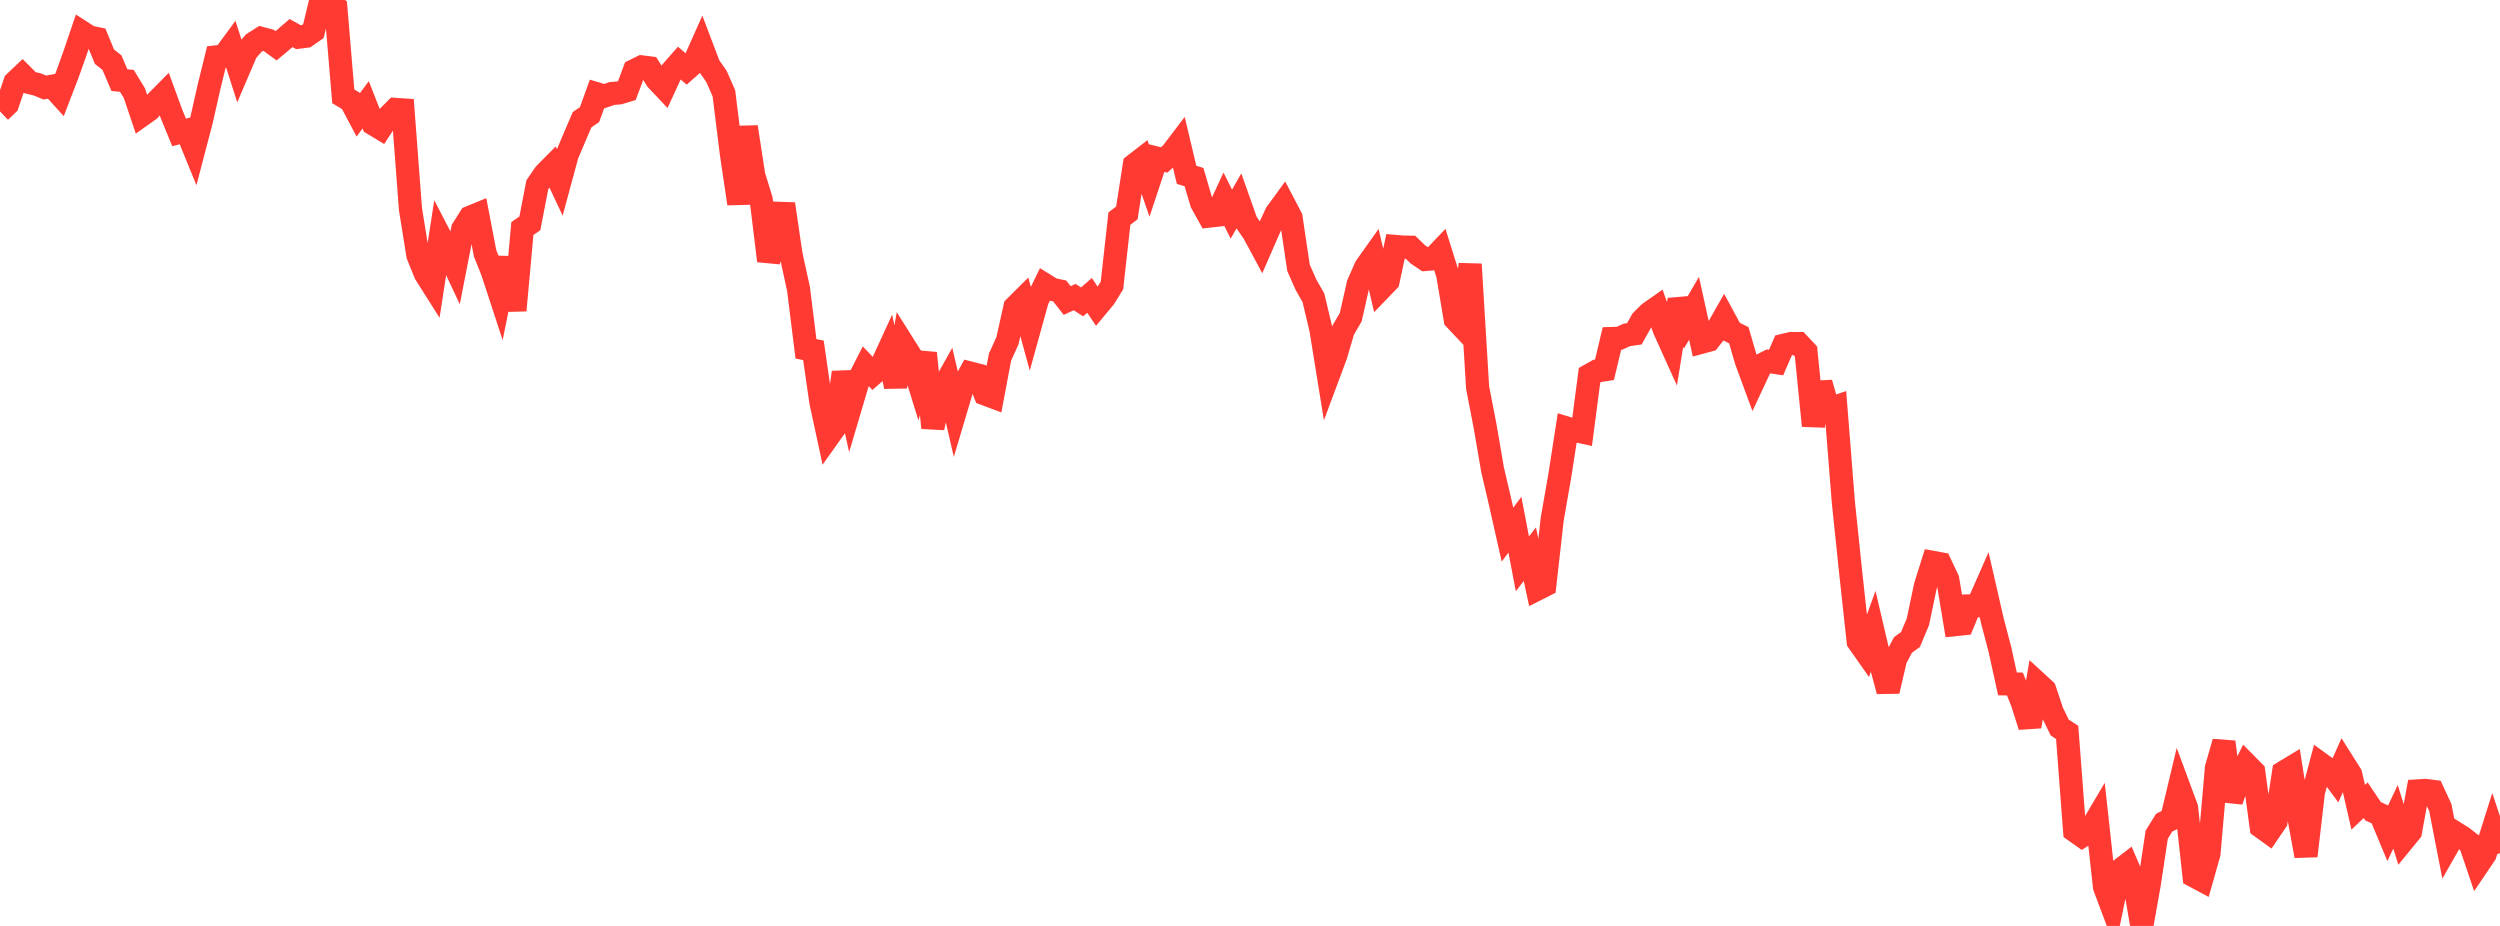 <?xml version="1.0" standalone="no"?>
<!DOCTYPE svg PUBLIC "-//W3C//DTD SVG 1.1//EN" "http://www.w3.org/Graphics/SVG/1.1/DTD/svg11.dtd">

<svg width="135" height="50" viewBox="0 0 135 50" preserveAspectRatio="none" 
  xmlns="http://www.w3.org/2000/svg"
  xmlns:xlink="http://www.w3.org/1999/xlink">


<polyline points="0.0, 6.018 0.403, 5.631 0.806, 4.442 1.209, 4.06 1.612, 4.462 2.015, 4.56 2.418, 4.726 2.821, 4.655 3.224, 5.1 3.627, 4.053 4.03, 2.93 4.433, 1.742 4.836, 2.001 5.239, 2.084 5.642, 3.063 6.045, 3.38 6.448, 4.327 6.851, 4.366 7.254, 5.024 7.657, 6.219 8.06, 5.933 8.463, 5.478 8.866, 5.071 9.269, 6.171 9.672, 7.152 10.075, 7.045 10.478, 8.032 10.881, 6.493 11.284, 4.702 11.687, 3.071 12.09, 3.028 12.493, 2.48 12.896, 3.741 13.299, 2.8 13.701, 2.328 14.104, 2.073 14.507, 2.181 14.91, 2.472 15.313, 2.134 15.716, 1.785 16.119, 2.009 16.522, 1.958 16.925, 1.678 17.328, 0.0 17.731, 0.085 18.134, 0.404 18.537, 5.202 18.94, 5.444 19.343, 6.205 19.746, 5.661 20.149, 6.687 20.552, 6.931 20.955, 6.315 21.358, 5.907 21.761, 5.935 22.164, 11.281 22.567, 13.789 22.97, 14.779 23.373, 15.416 23.776, 12.797 24.179, 13.575 24.582, 14.434 24.985, 12.373 25.388, 11.734 25.791, 11.568 26.194, 13.676 26.597, 14.689 27.0, 15.92 27.403, 13.925 27.806, 16.761 28.209, 12.34 28.612, 12.063 29.015, 9.98 29.418, 9.394 29.821, 8.986 30.224, 9.841 30.627, 8.351 31.03, 7.404 31.433, 6.463 31.836, 6.19 32.239, 5.069 32.642, 5.189 33.045, 5.049 33.448, 5.014 33.851, 4.893 34.254, 3.81 34.657, 3.612 35.06, 3.663 35.463, 4.305 35.866, 4.731 36.269, 3.857 36.672, 3.398 37.075, 3.743 37.478, 3.387 37.881, 2.482 38.284, 3.544 38.687, 4.123 39.09, 5.035 39.493, 8.29 39.896, 10.998 40.299, 6.855 40.701, 9.471 41.104, 10.778 41.507, 14.086 41.91, 12.829 42.313, 11.016 42.716, 13.755 43.119, 15.599 43.522, 18.837 43.925, 18.917 44.328, 21.706 44.731, 23.576 45.134, 23.01 45.537, 20.11 45.94, 21.924 46.343, 20.563 46.746, 19.774 47.149, 20.196 47.552, 19.844 47.955, 18.967 48.358, 20.873 48.761, 18.563 49.164, 19.203 49.567, 20.5 49.97, 19.067 50.373, 23.102 50.776, 21.206 51.179, 20.49 51.582, 22.23 51.985, 20.877 52.388, 20.146 52.791, 20.25 53.194, 21.274 53.597, 21.425 54.0, 19.286 54.403, 18.4 54.806, 16.588 55.209, 16.187 55.612, 17.659 56.015, 16.205 56.418, 15.376 56.821, 15.626 57.224, 15.712 57.627, 16.229 58.03, 16.042 58.433, 16.302 58.836, 15.95 59.239, 16.553 59.642, 16.069 60.045, 15.414 60.448, 11.803 60.851, 11.497 61.254, 8.906 61.657, 8.594 62.06, 9.756 62.463, 8.538 62.866, 8.638 63.269, 8.276 63.672, 7.745 64.075, 9.439 64.478, 9.566 64.881, 10.945 65.284, 11.671 65.687, 11.626 66.09, 10.757 66.493, 11.563 66.896, 10.858 67.299, 11.997 67.701, 12.579 68.104, 13.327 68.507, 12.403 68.91, 11.535 69.313, 10.98 69.716, 11.748 70.119, 14.46 70.522, 15.373 70.925, 16.081 71.328, 17.776 71.731, 20.267 72.134, 19.187 72.537, 17.819 72.94, 17.128 73.343, 15.342 73.746, 14.423 74.149, 13.856 74.552, 15.597 74.955, 15.18 75.358, 13.309 75.761, 13.343 76.164, 13.35 76.567, 13.739 76.97, 14.011 77.373, 13.978 77.776, 13.555 78.179, 14.841 78.582, 17.24 78.985, 17.668 79.388, 14.27 79.791, 20.927 80.194, 23.005 80.597, 25.356 81.0, 27.082 81.403, 28.871 81.806, 28.334 82.209, 30.448 82.612, 29.927 83.015, 31.808 83.418, 31.605 83.821, 28.024 84.224, 25.722 84.627, 23.122 85.03, 23.245 85.433, 23.33 85.836, 20.259 86.239, 20.032 86.642, 19.968 87.045, 18.279 87.448, 18.267 87.851, 18.085 88.254, 18.026 88.657, 17.309 89.06, 16.908 89.463, 16.625 89.866, 17.778 90.269, 18.67 90.672, 16.185 91.075, 17.34 91.478, 16.648 91.881, 18.48 92.284, 18.37 92.687, 17.863 93.09, 17.155 93.493, 17.901 93.896, 18.103 94.299, 19.488 94.701, 20.578 95.104, 19.719 95.507, 19.515 95.91, 19.577 96.313, 18.648 96.716, 18.551 97.119, 18.552 97.522, 18.98 97.925, 22.991 98.328, 20.676 98.731, 22.104 99.134, 21.967 99.537, 27.07 99.94, 30.942 100.343, 34.64 100.746, 35.214 101.149, 34.099 101.552, 35.821 101.955, 37.32 102.358, 35.594 102.761, 34.827 103.164, 34.536 103.567, 33.575 103.97, 31.654 104.373, 30.369 104.776, 30.443 105.179, 31.297 105.582, 33.729 105.985, 33.687 106.388, 32.718 106.791, 32.71 107.194, 31.795 107.597, 33.554 108.0, 35.092 108.403, 36.93 108.806, 36.936 109.209, 37.954 109.612, 39.226 110.015, 36.884 110.418, 37.254 110.821, 38.458 111.224, 39.287 111.627, 39.548 112.03, 44.86 112.433, 45.144 112.836, 44.885 113.239, 44.204 113.642, 47.89 114.045, 48.963 114.448, 47.015 114.851, 46.704 115.254, 47.64 115.657, 50.0 116.06, 47.745 116.463, 45.071 116.866, 44.423 117.269, 44.223 117.672, 42.535 118.075, 43.623 118.478, 47.302 118.881, 47.518 119.284, 46.093 119.687, 41.473 120.09, 40.067 120.493, 43.243 120.896, 42.083 121.299, 41.273 121.701, 41.68 122.104, 44.648 122.507, 44.94 122.91, 44.346 123.313, 41.704 123.716, 41.46 124.119, 44.022 124.522, 46.221 124.925, 42.773 125.328, 41.257 125.731, 41.549 126.134, 42.095 126.537, 41.187 126.94, 41.826 127.343, 43.593 127.746, 43.211 128.149, 43.81 128.552, 43.994 128.955, 44.961 129.358, 44.108 129.761, 45.403 130.164, 44.91 130.567, 42.708 130.97, 42.683 131.373, 42.735 131.776, 43.604 132.179, 45.676 132.582, 44.971 132.985, 45.224 133.388, 45.538 133.791, 46.728 134.194, 46.132 134.597, 44.855 135.0, 46.074" fill="none" stroke="#ff3a33" stroke-width="1.25"/>

</svg>